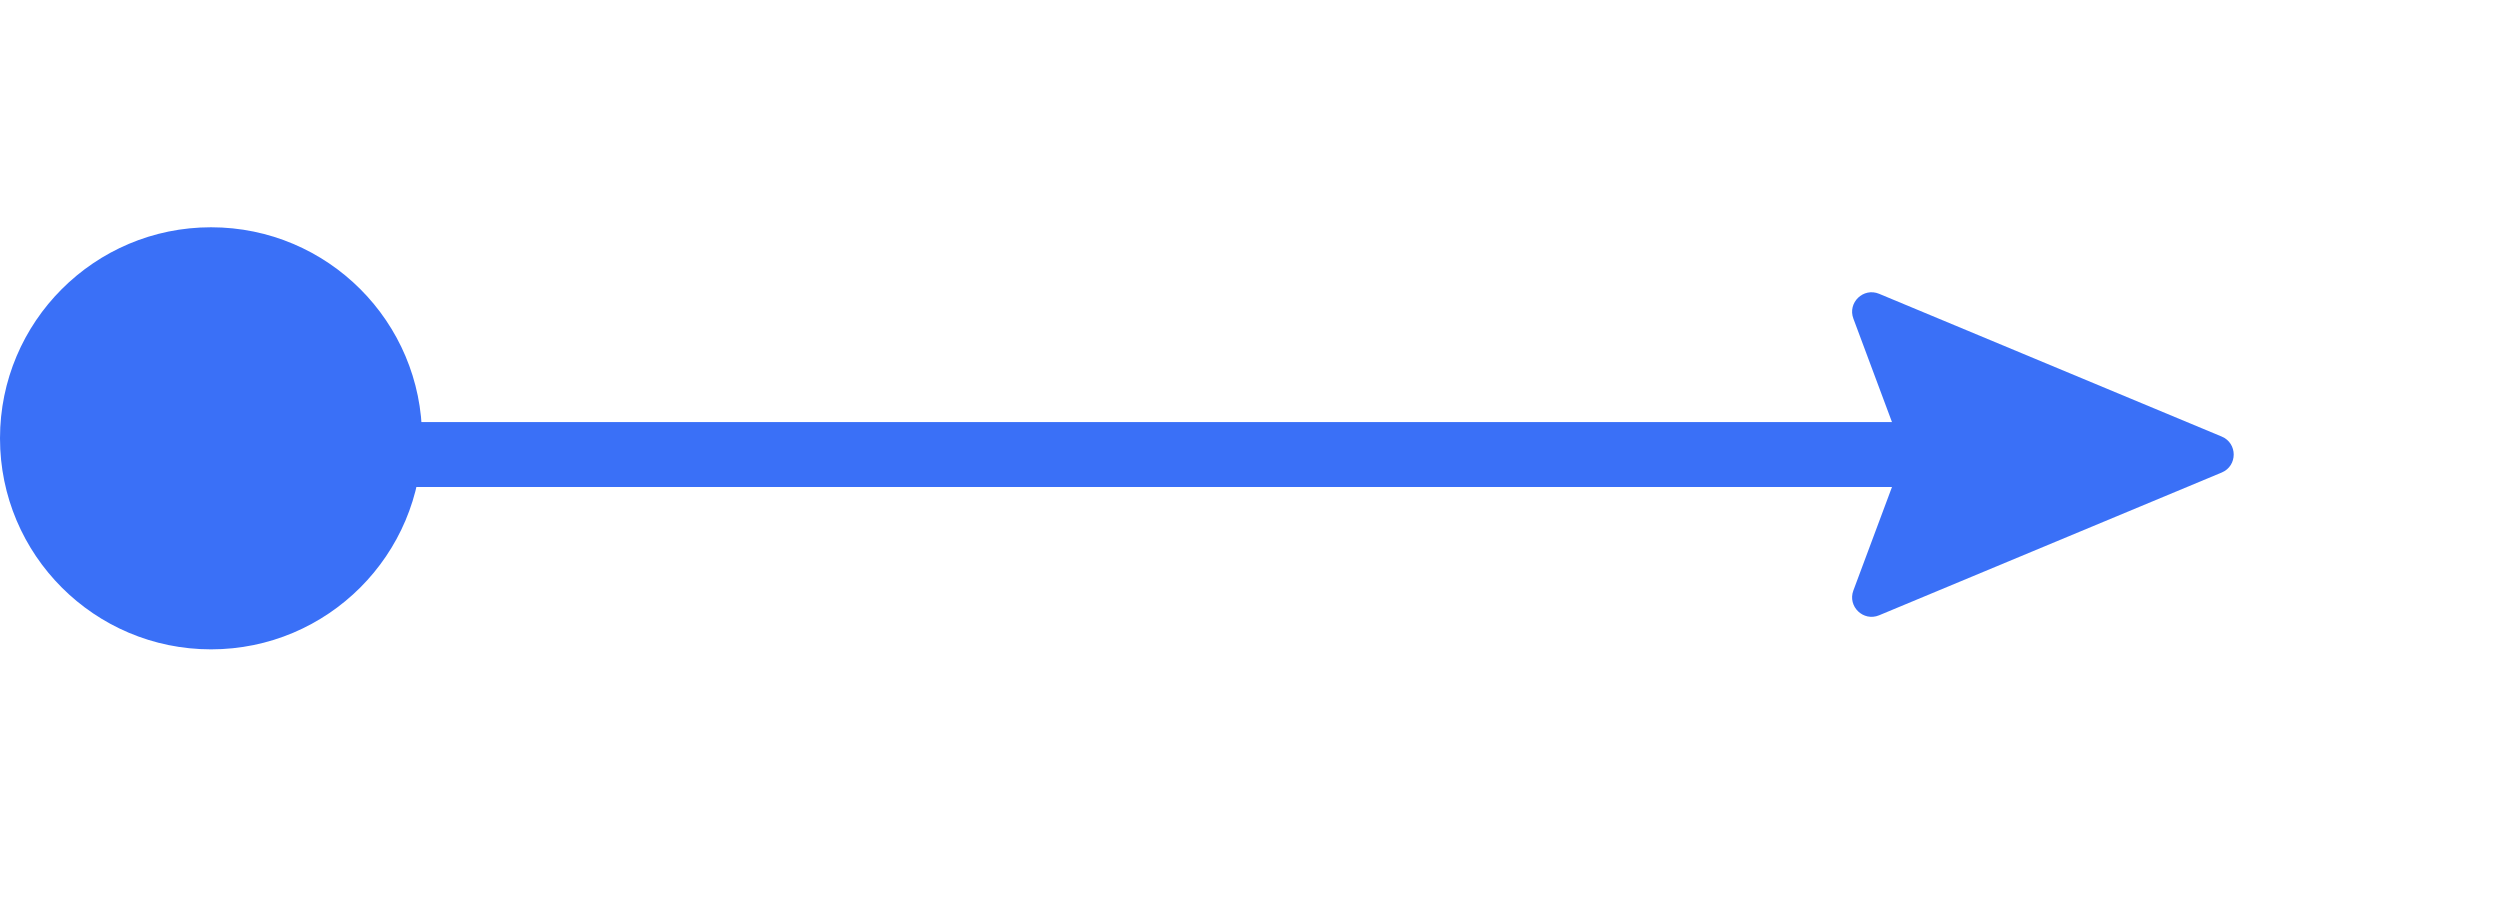 <?xml version="1.0" encoding="UTF-8"?> <svg xmlns="http://www.w3.org/2000/svg" width="77" height="28" viewBox="0 0 77 28" fill="none"> <path fill-rule="evenodd" clip-rule="evenodd" d="M4 14C4 13.448 4.448 13 5 13H59C59.552 13 60 13.448 60 14C60 14.552 59.552 15 59 15H5C4.448 15 4 14.552 4 14Z" fill="#3A70F7"></path> <path fill-rule="evenodd" clip-rule="evenodd" d="M68.429 13.446C68.921 13.651 68.921 14.349 68.429 14.554L57.877 18.951C57.392 19.153 56.9 18.679 57.084 18.187L58.646 14L57.084 9.813C56.9 9.321 57.392 8.847 57.877 9.049L68.429 13.446Z" fill="#3A70F7"></path> <circle cx="6.5" cy="13.5" r="6.5" fill="#3A70F7"></circle> </svg> 